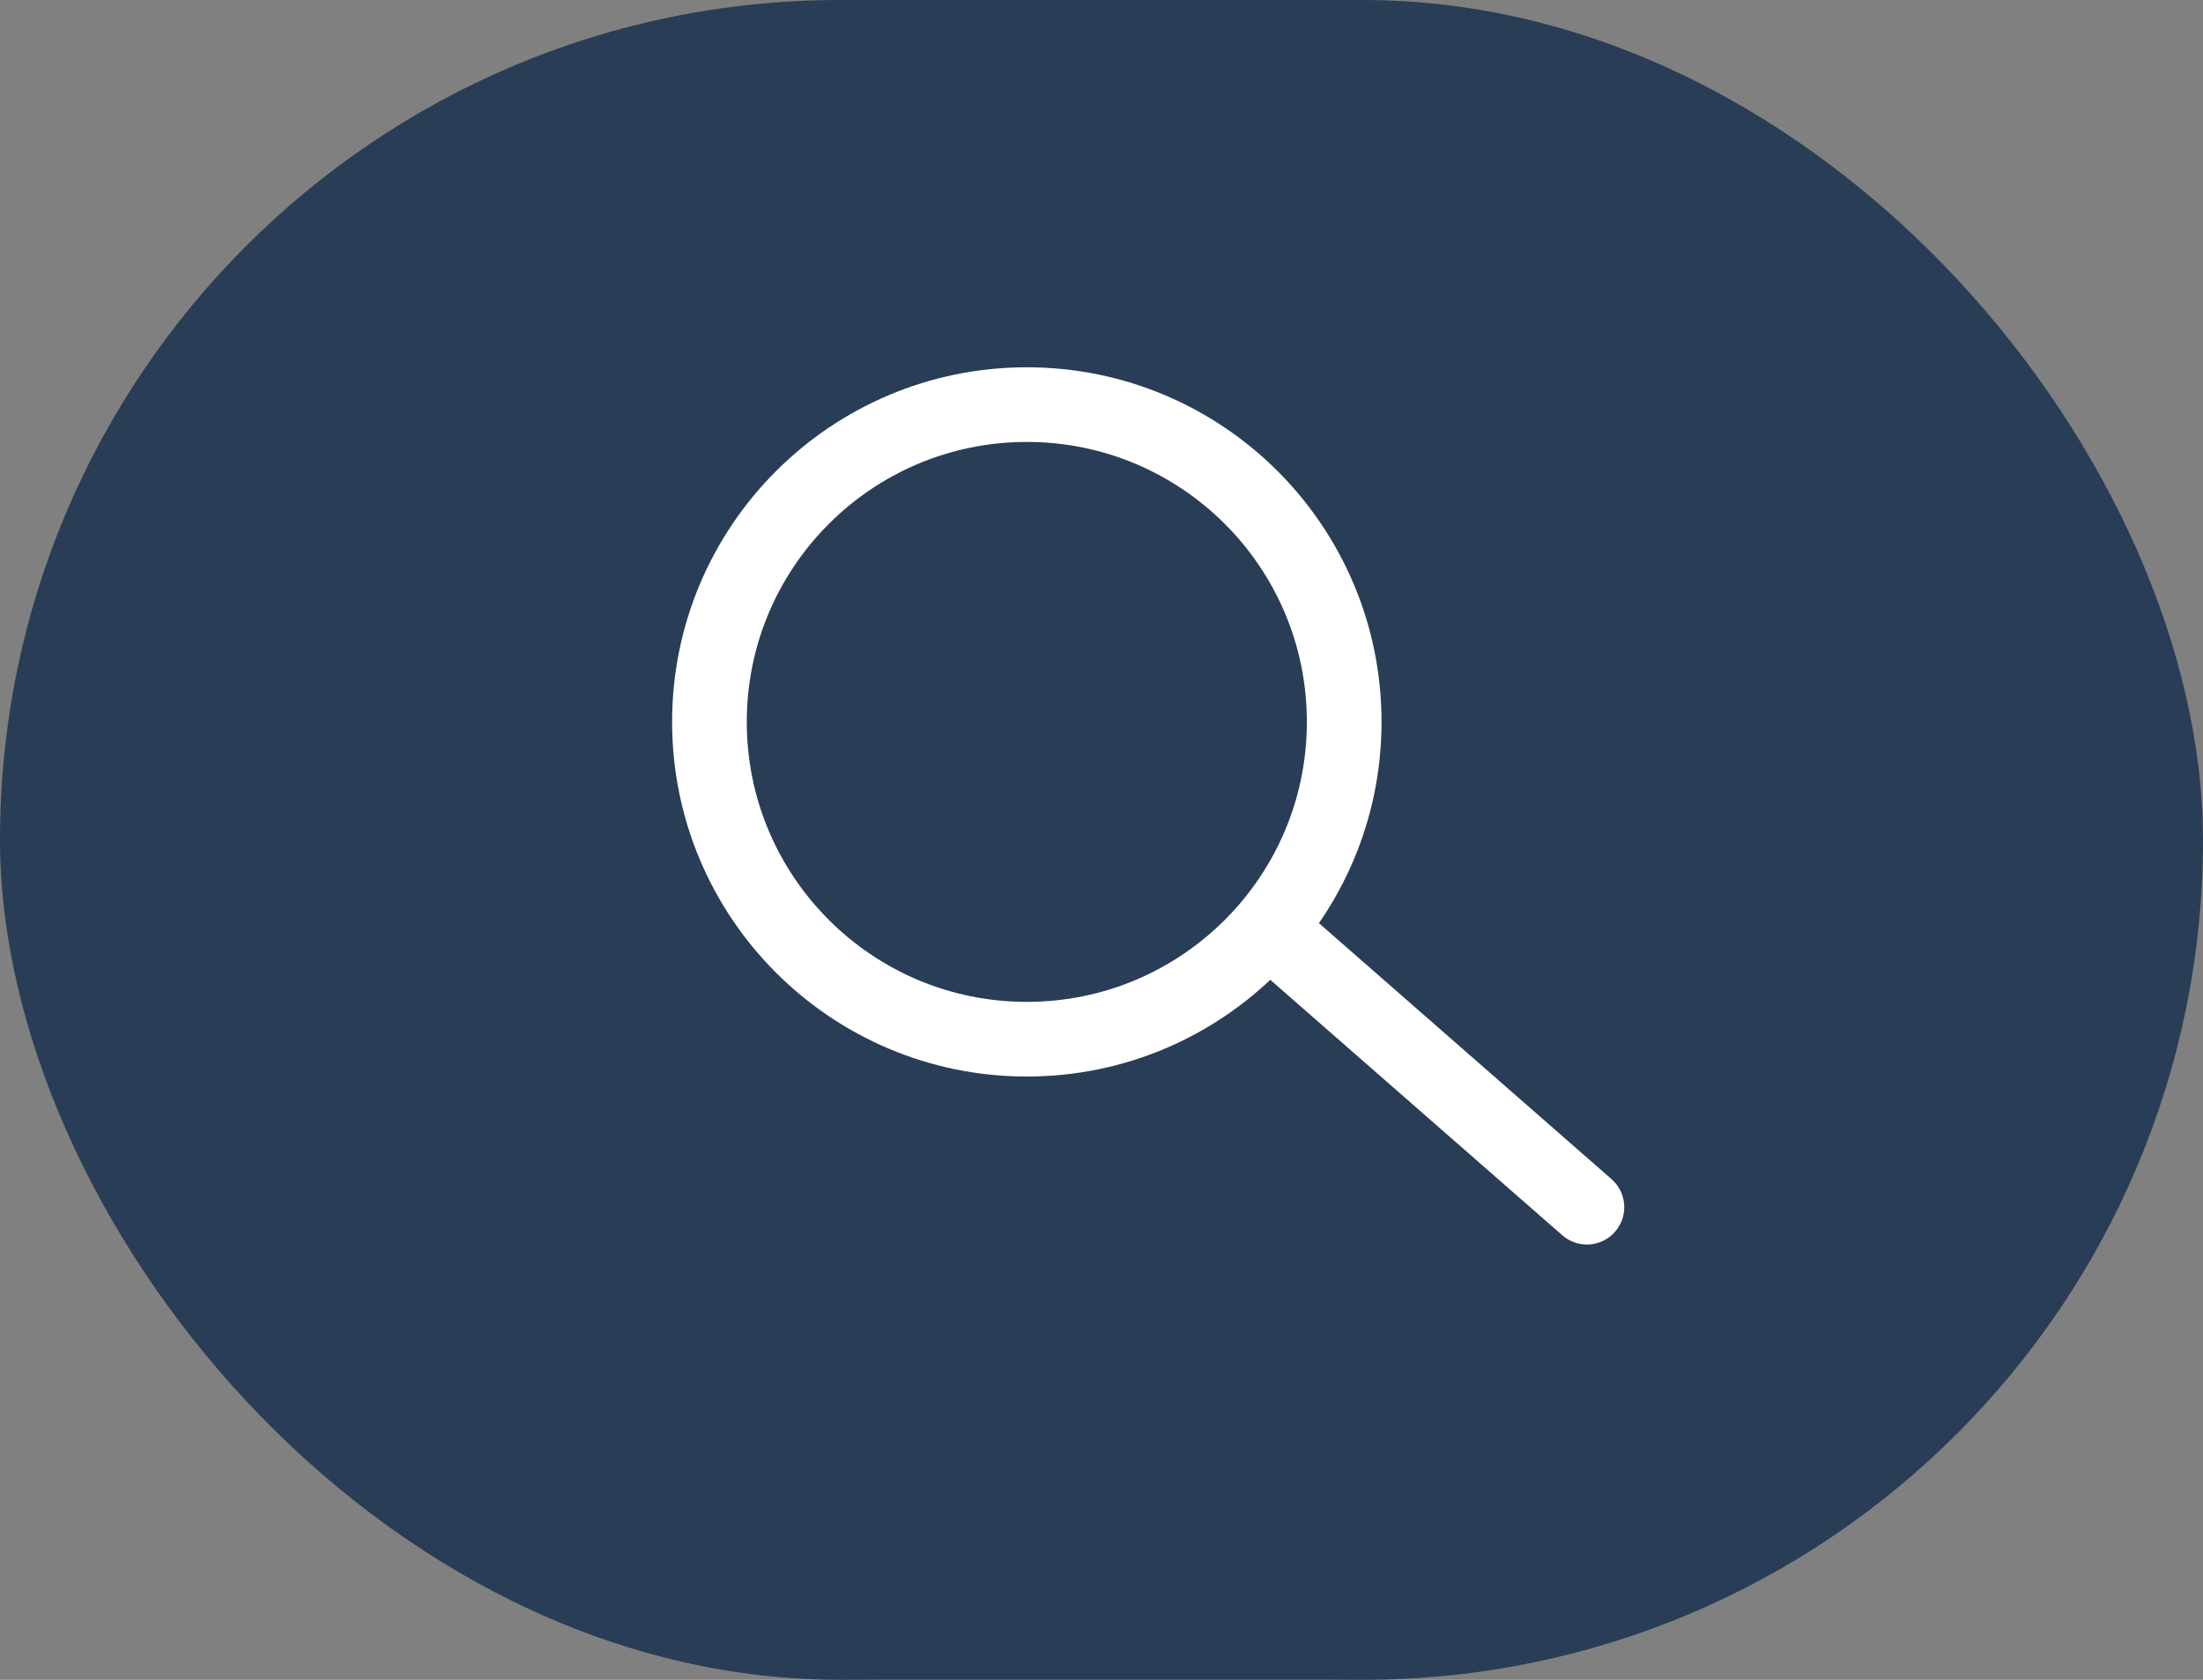 <svg xmlns="http://www.w3.org/2000/svg" width="59" height="45" viewBox="0 0 59 45">
  <rect x="0" y="0" width="59" height="45" fill="#808080" stroke="none"/>
  <g id="Group_377" data-name="Group 377" transform="translate(1)">
    <rect id="Rectangle_6" data-name="Rectangle 6" width="57" height="45" rx="22.5" fill="#fff"/>
    <rect id="Rectangle_7" data-name="Rectangle 7" width="59" height="45" rx="22.5" transform="translate(-1)" fill="#293d56"/>
    <g id="Group_705" data-name="Group 705" transform="translate(-11 -30.161)">
      <g id="Ellipse_32" data-name="Ellipse 32" transform="translate(28 40)" fill="none" stroke="#fff" stroke-width="2">
        <circle cx="9.5" cy="9.5" r="9.5" stroke="none"/>
        <circle cx="9.5" cy="9.5" r="8.5" fill="none"/>
      </g>
      <line id="Line_24" data-name="Line 24" x2="8" y2="7" transform="translate(44.5 55.5)" fill="none" stroke="#fff" stroke-linecap="round" stroke-width="2"/>
    </g>
  </g>
</svg>
